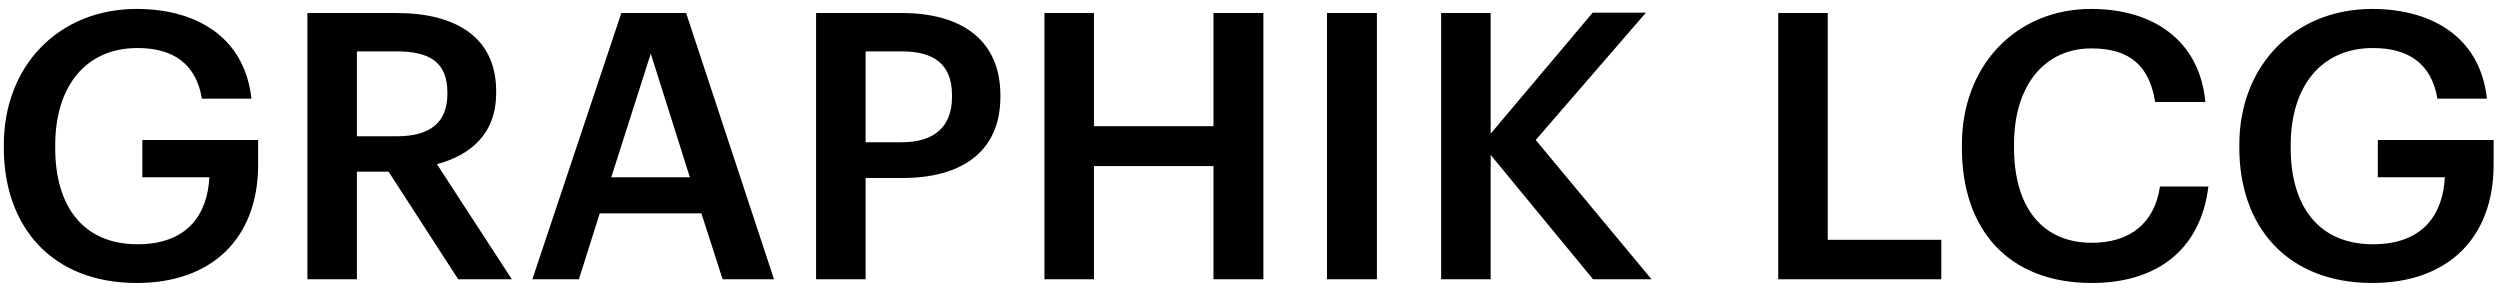 <?xml version="1.0" encoding="UTF-8"?> <svg xmlns="http://www.w3.org/2000/svg" width="188" height="22" viewBox="0 0 188 22" fill="none"> <path d="M10.284 21.28C15.968 21.28 19.412 17.892 19.412 12.376V10.528H10.704V13.328H15.744C15.604 16.128 14.092 18.368 10.34 18.368C6.168 18.368 4.152 15.4 4.152 11.144V10.92C4.152 6.524 6.42 3.612 10.34 3.612C12.944 3.612 14.736 4.732 15.184 7.42H18.908C18.376 2.632 14.568 0.672 10.284 0.672C4.432 0.672 0.288 4.928 0.288 10.892V11.116C0.288 17.024 3.872 21.28 10.284 21.28ZM23.116 0.98V21H26.84V12.908H29.22L34.456 21H38.488L32.86 12.348C35.324 11.676 37.312 10.136 37.312 6.972V6.86C37.312 2.772 34.232 0.98 29.836 0.98H23.116ZM29.836 10.248H26.84V3.864H29.836C32.216 3.864 33.644 4.62 33.644 6.944V7.056C33.644 9.184 32.384 10.248 29.836 10.248ZM46.725 0.98L40.033 21H43.533L45.101 16.044H52.745L54.341 21H58.205L51.597 0.98H46.725ZM45.969 13.328L48.937 4.032L51.877 13.328H45.969ZM61.37 0.98V21H65.094V13.384H67.894C72.178 13.384 75.23 11.508 75.23 7.28V7.168C75.23 2.996 72.29 0.98 67.81 0.98H61.37ZM67.81 10.696H65.094V3.864H67.81C70.19 3.864 71.59 4.788 71.59 7.168V7.28C71.59 9.52 70.274 10.696 67.81 10.696ZM78.542 0.98V21H82.266V12.488H91.254V21H95.006V0.98H91.254V9.492H82.266V0.98H78.542ZM99.791 0.98V21H103.543V0.98H99.791ZM108.374 0.98V21H112.098V11.648L119.798 21H124.194L115.486 10.528L123.774 0.952H119.77L112.098 10.052V0.98H108.374ZM133.722 0.98V21H145.986V18.032H137.446V0.98H133.722ZM157.306 21.28C162.094 21.28 165.482 18.872 166.07 14.028H162.43C162.01 16.856 160.106 18.256 157.306 18.256C153.582 18.256 151.454 15.596 151.454 11.088V10.864C151.454 6.384 153.778 3.64 157.278 3.64C160.19 3.64 161.646 4.984 162.066 7.672H165.846C165.398 2.968 161.842 0.672 157.25 0.672C151.65 0.672 147.534 4.872 147.534 10.892V11.116C147.534 17.276 151.034 21.28 157.306 21.28ZM178.393 21.28C184.077 21.28 187.521 17.892 187.521 12.376V10.528H178.813V13.328H183.853C183.713 16.128 182.201 18.368 178.449 18.368C174.277 18.368 172.261 15.4 172.261 11.144V10.92C172.261 6.524 174.529 3.612 178.449 3.612C181.053 3.612 182.845 4.732 183.293 7.42H187.017C186.485 2.632 182.677 0.672 178.393 0.672C172.541 0.672 168.397 4.928 168.397 10.892V11.116C168.397 17.024 171.981 21.28 178.393 21.28Z" fill="black"></path> </svg> 